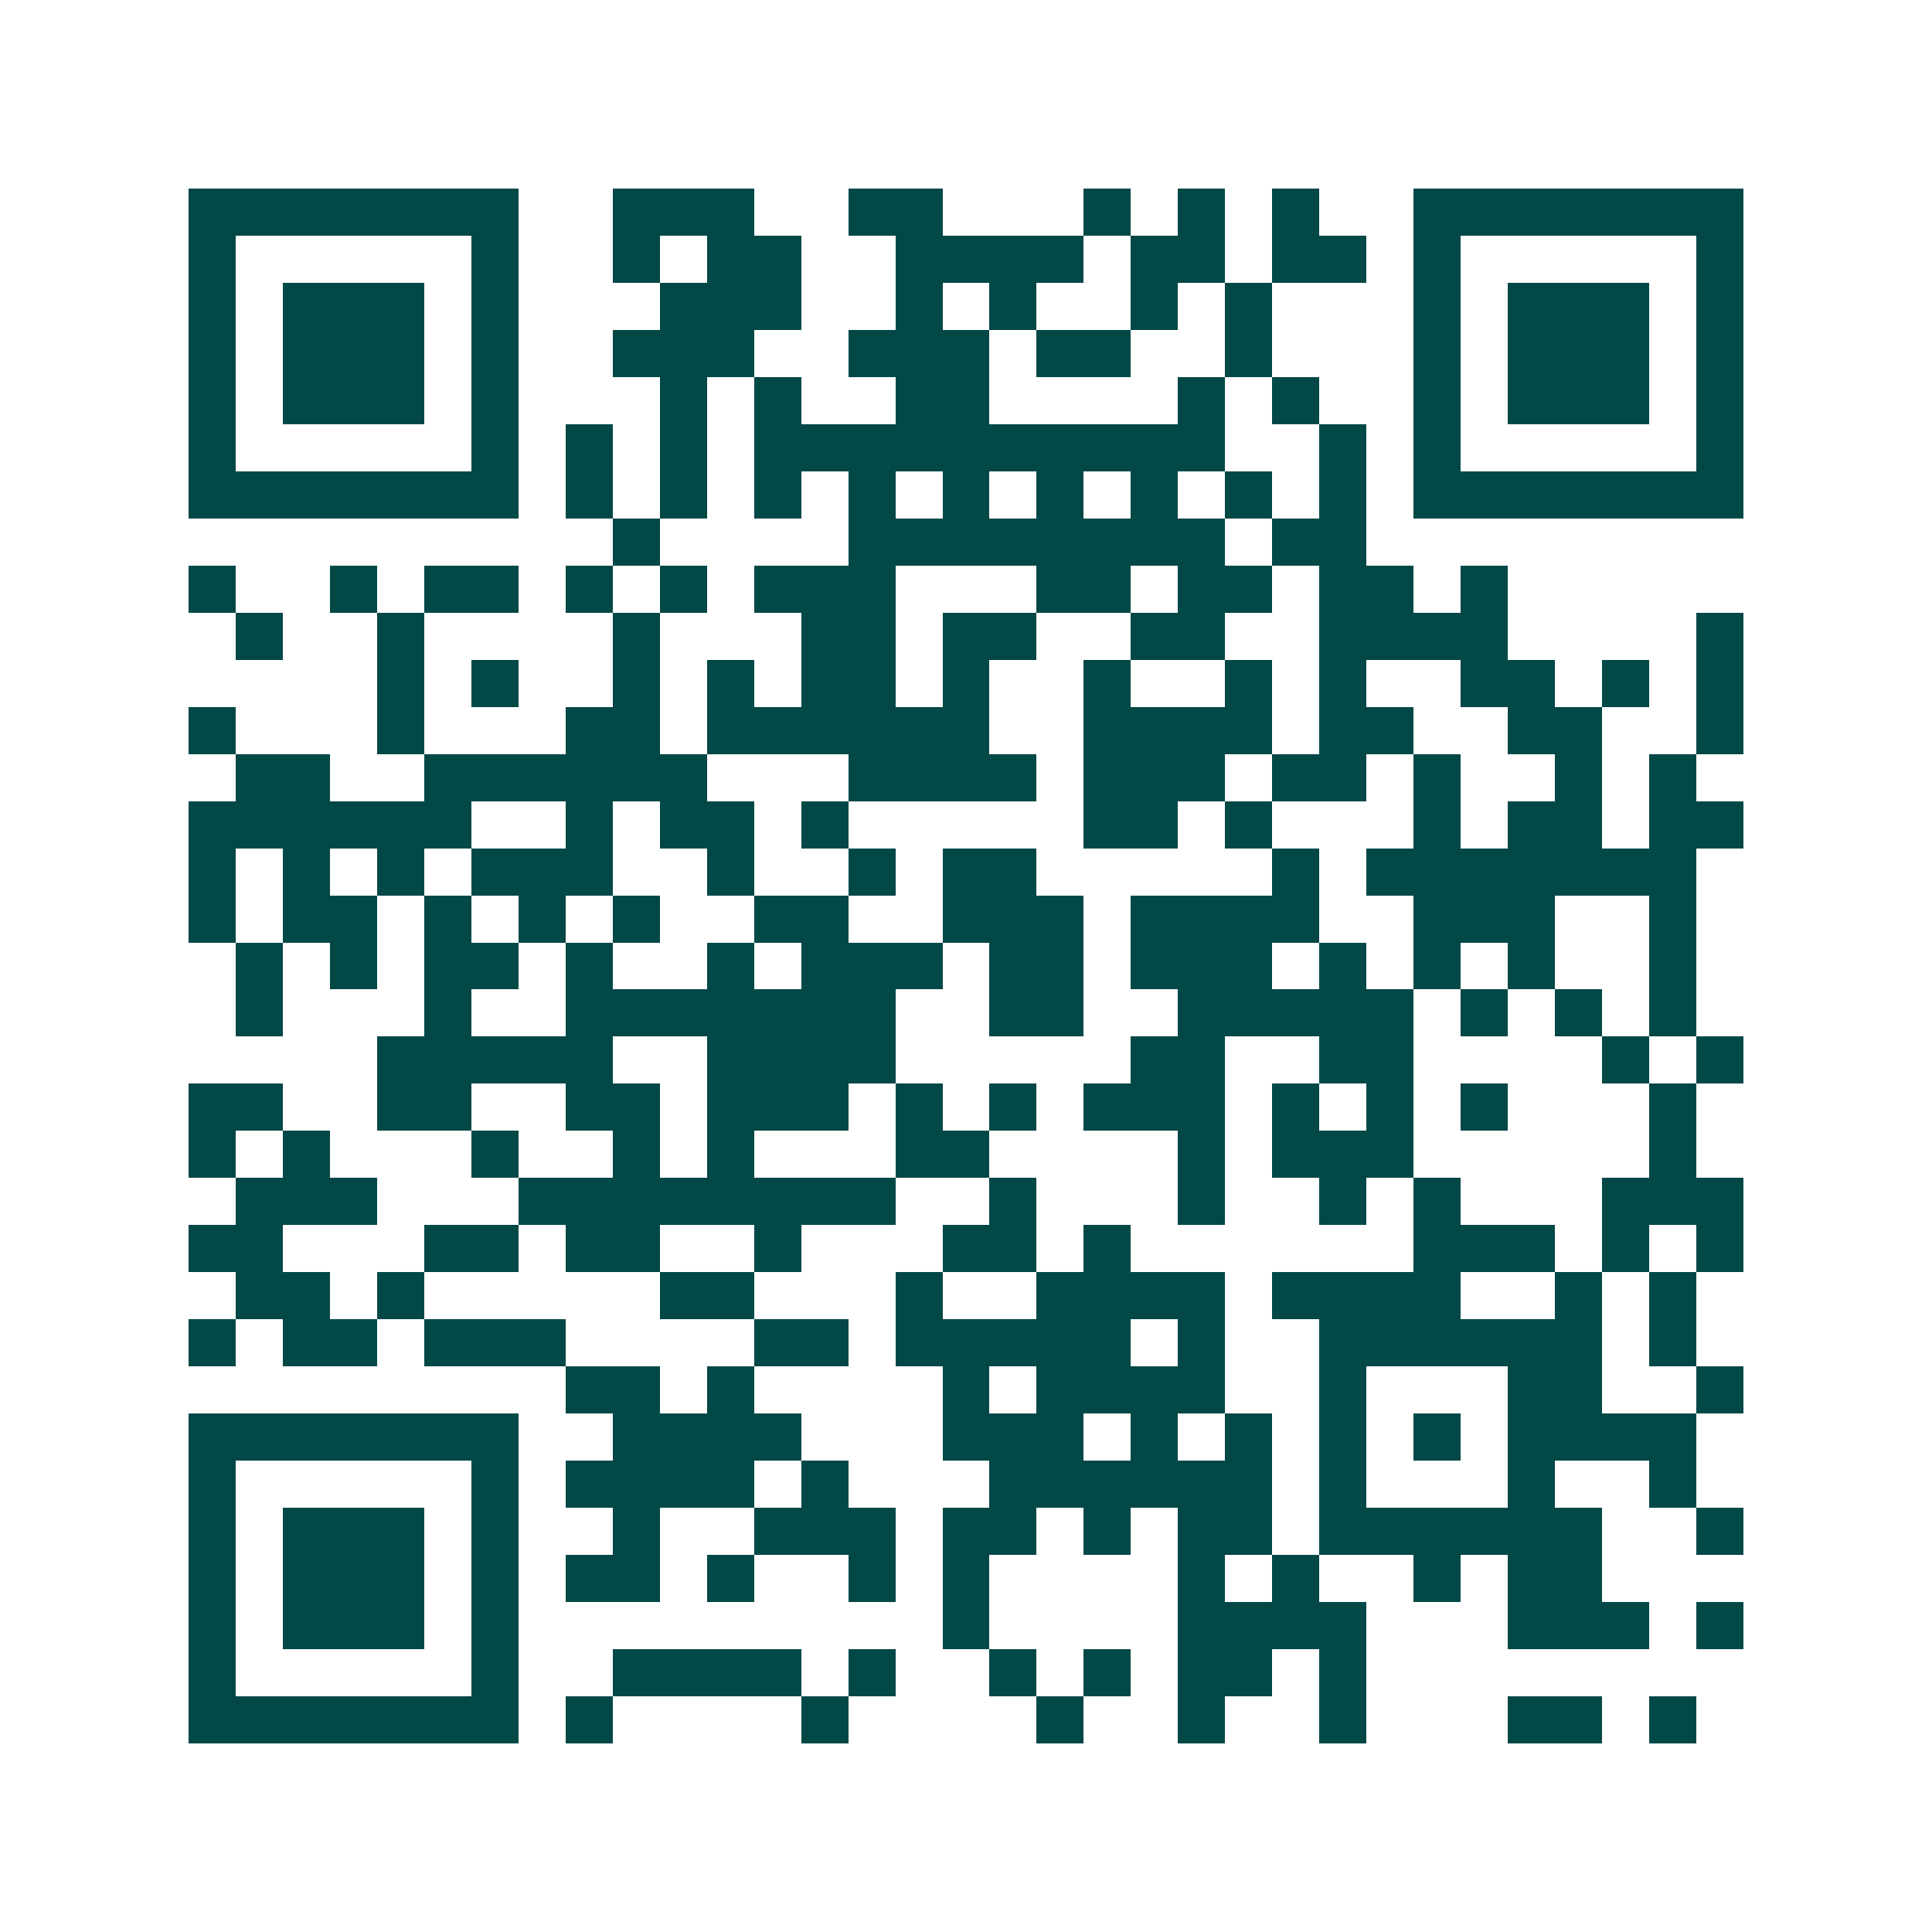<svg xmlns="http://www.w3.org/2000/svg" width="200" height="200" viewBox="0 0 41 41" shape-rendering="crispEdges"><path fill="#ffffff" d="M0 0h41v41H0z"/><path stroke="#014847" d="M4 4.5h7m2 0h3m2 0h2m3 0h1m1 0h1m1 0h1m2 0h7M4 5.5h1m5 0h1m2 0h1m1 0h2m2 0h4m1 0h2m1 0h2m1 0h1m5 0h1M4 6.5h1m1 0h3m1 0h1m3 0h3m2 0h1m1 0h1m2 0h1m1 0h1m3 0h1m1 0h3m1 0h1M4 7.5h1m1 0h3m1 0h1m2 0h3m2 0h3m1 0h2m2 0h1m3 0h1m1 0h3m1 0h1M4 8.5h1m1 0h3m1 0h1m3 0h1m1 0h1m2 0h2m4 0h1m1 0h1m2 0h1m1 0h3m1 0h1M4 9.5h1m5 0h1m1 0h1m1 0h1m1 0h10m2 0h1m1 0h1m5 0h1M4 10.5h7m1 0h1m1 0h1m1 0h1m1 0h1m1 0h1m1 0h1m1 0h1m1 0h1m1 0h1m1 0h7M13 11.5h1m4 0h8m1 0h2M4 12.5h1m2 0h1m1 0h2m1 0h1m1 0h1m1 0h3m3 0h2m1 0h2m1 0h2m1 0h1M5 13.5h1m2 0h1m4 0h1m3 0h2m1 0h2m2 0h2m2 0h4m4 0h1M8 14.5h1m1 0h1m2 0h1m1 0h1m1 0h2m1 0h1m2 0h1m2 0h1m1 0h1m2 0h2m1 0h1m1 0h1M4 15.5h1m3 0h1m3 0h2m1 0h6m2 0h4m1 0h2m2 0h2m2 0h1M5 16.5h2m2 0h6m3 0h4m1 0h3m1 0h2m1 0h1m2 0h1m1 0h1M4 17.5h6m2 0h1m1 0h2m1 0h1m5 0h2m1 0h1m3 0h1m1 0h2m1 0h2M4 18.5h1m1 0h1m1 0h1m1 0h3m2 0h1m2 0h1m1 0h2m5 0h1m1 0h7M4 19.5h1m1 0h2m1 0h1m1 0h1m1 0h1m2 0h2m2 0h3m1 0h4m2 0h3m2 0h1M5 20.5h1m1 0h1m1 0h2m1 0h1m2 0h1m1 0h3m1 0h2m1 0h3m1 0h1m1 0h1m1 0h1m2 0h1M5 21.5h1m3 0h1m2 0h7m2 0h2m2 0h5m1 0h1m1 0h1m1 0h1M8 22.5h5m2 0h4m5 0h2m2 0h2m4 0h1m1 0h1M4 23.5h2m2 0h2m2 0h2m1 0h3m1 0h1m1 0h1m1 0h3m1 0h1m1 0h1m1 0h1m3 0h1M4 24.5h1m1 0h1m3 0h1m2 0h1m1 0h1m3 0h2m4 0h1m1 0h3m5 0h1M5 25.5h3m3 0h8m2 0h1m3 0h1m2 0h1m1 0h1m3 0h3M4 26.5h2m3 0h2m1 0h2m2 0h1m3 0h2m1 0h1m6 0h3m1 0h1m1 0h1M5 27.5h2m1 0h1m5 0h2m3 0h1m2 0h4m1 0h4m2 0h1m1 0h1M4 28.5h1m1 0h2m1 0h3m4 0h2m1 0h5m1 0h1m2 0h6m1 0h1M12 29.5h2m1 0h1m4 0h1m1 0h4m2 0h1m3 0h2m2 0h1M4 30.5h7m2 0h4m3 0h3m1 0h1m1 0h1m1 0h1m1 0h1m1 0h4M4 31.5h1m5 0h1m1 0h4m1 0h1m3 0h6m1 0h1m3 0h1m2 0h1M4 32.5h1m1 0h3m1 0h1m2 0h1m2 0h3m1 0h2m1 0h1m1 0h2m1 0h6m2 0h1M4 33.5h1m1 0h3m1 0h1m1 0h2m1 0h1m2 0h1m1 0h1m4 0h1m1 0h1m2 0h1m1 0h2M4 34.5h1m1 0h3m1 0h1m9 0h1m4 0h4m3 0h3m1 0h1M4 35.5h1m5 0h1m2 0h4m1 0h1m2 0h1m1 0h1m1 0h2m1 0h1M4 36.5h7m1 0h1m4 0h1m4 0h1m2 0h1m2 0h1m3 0h2m1 0h1"/></svg>
